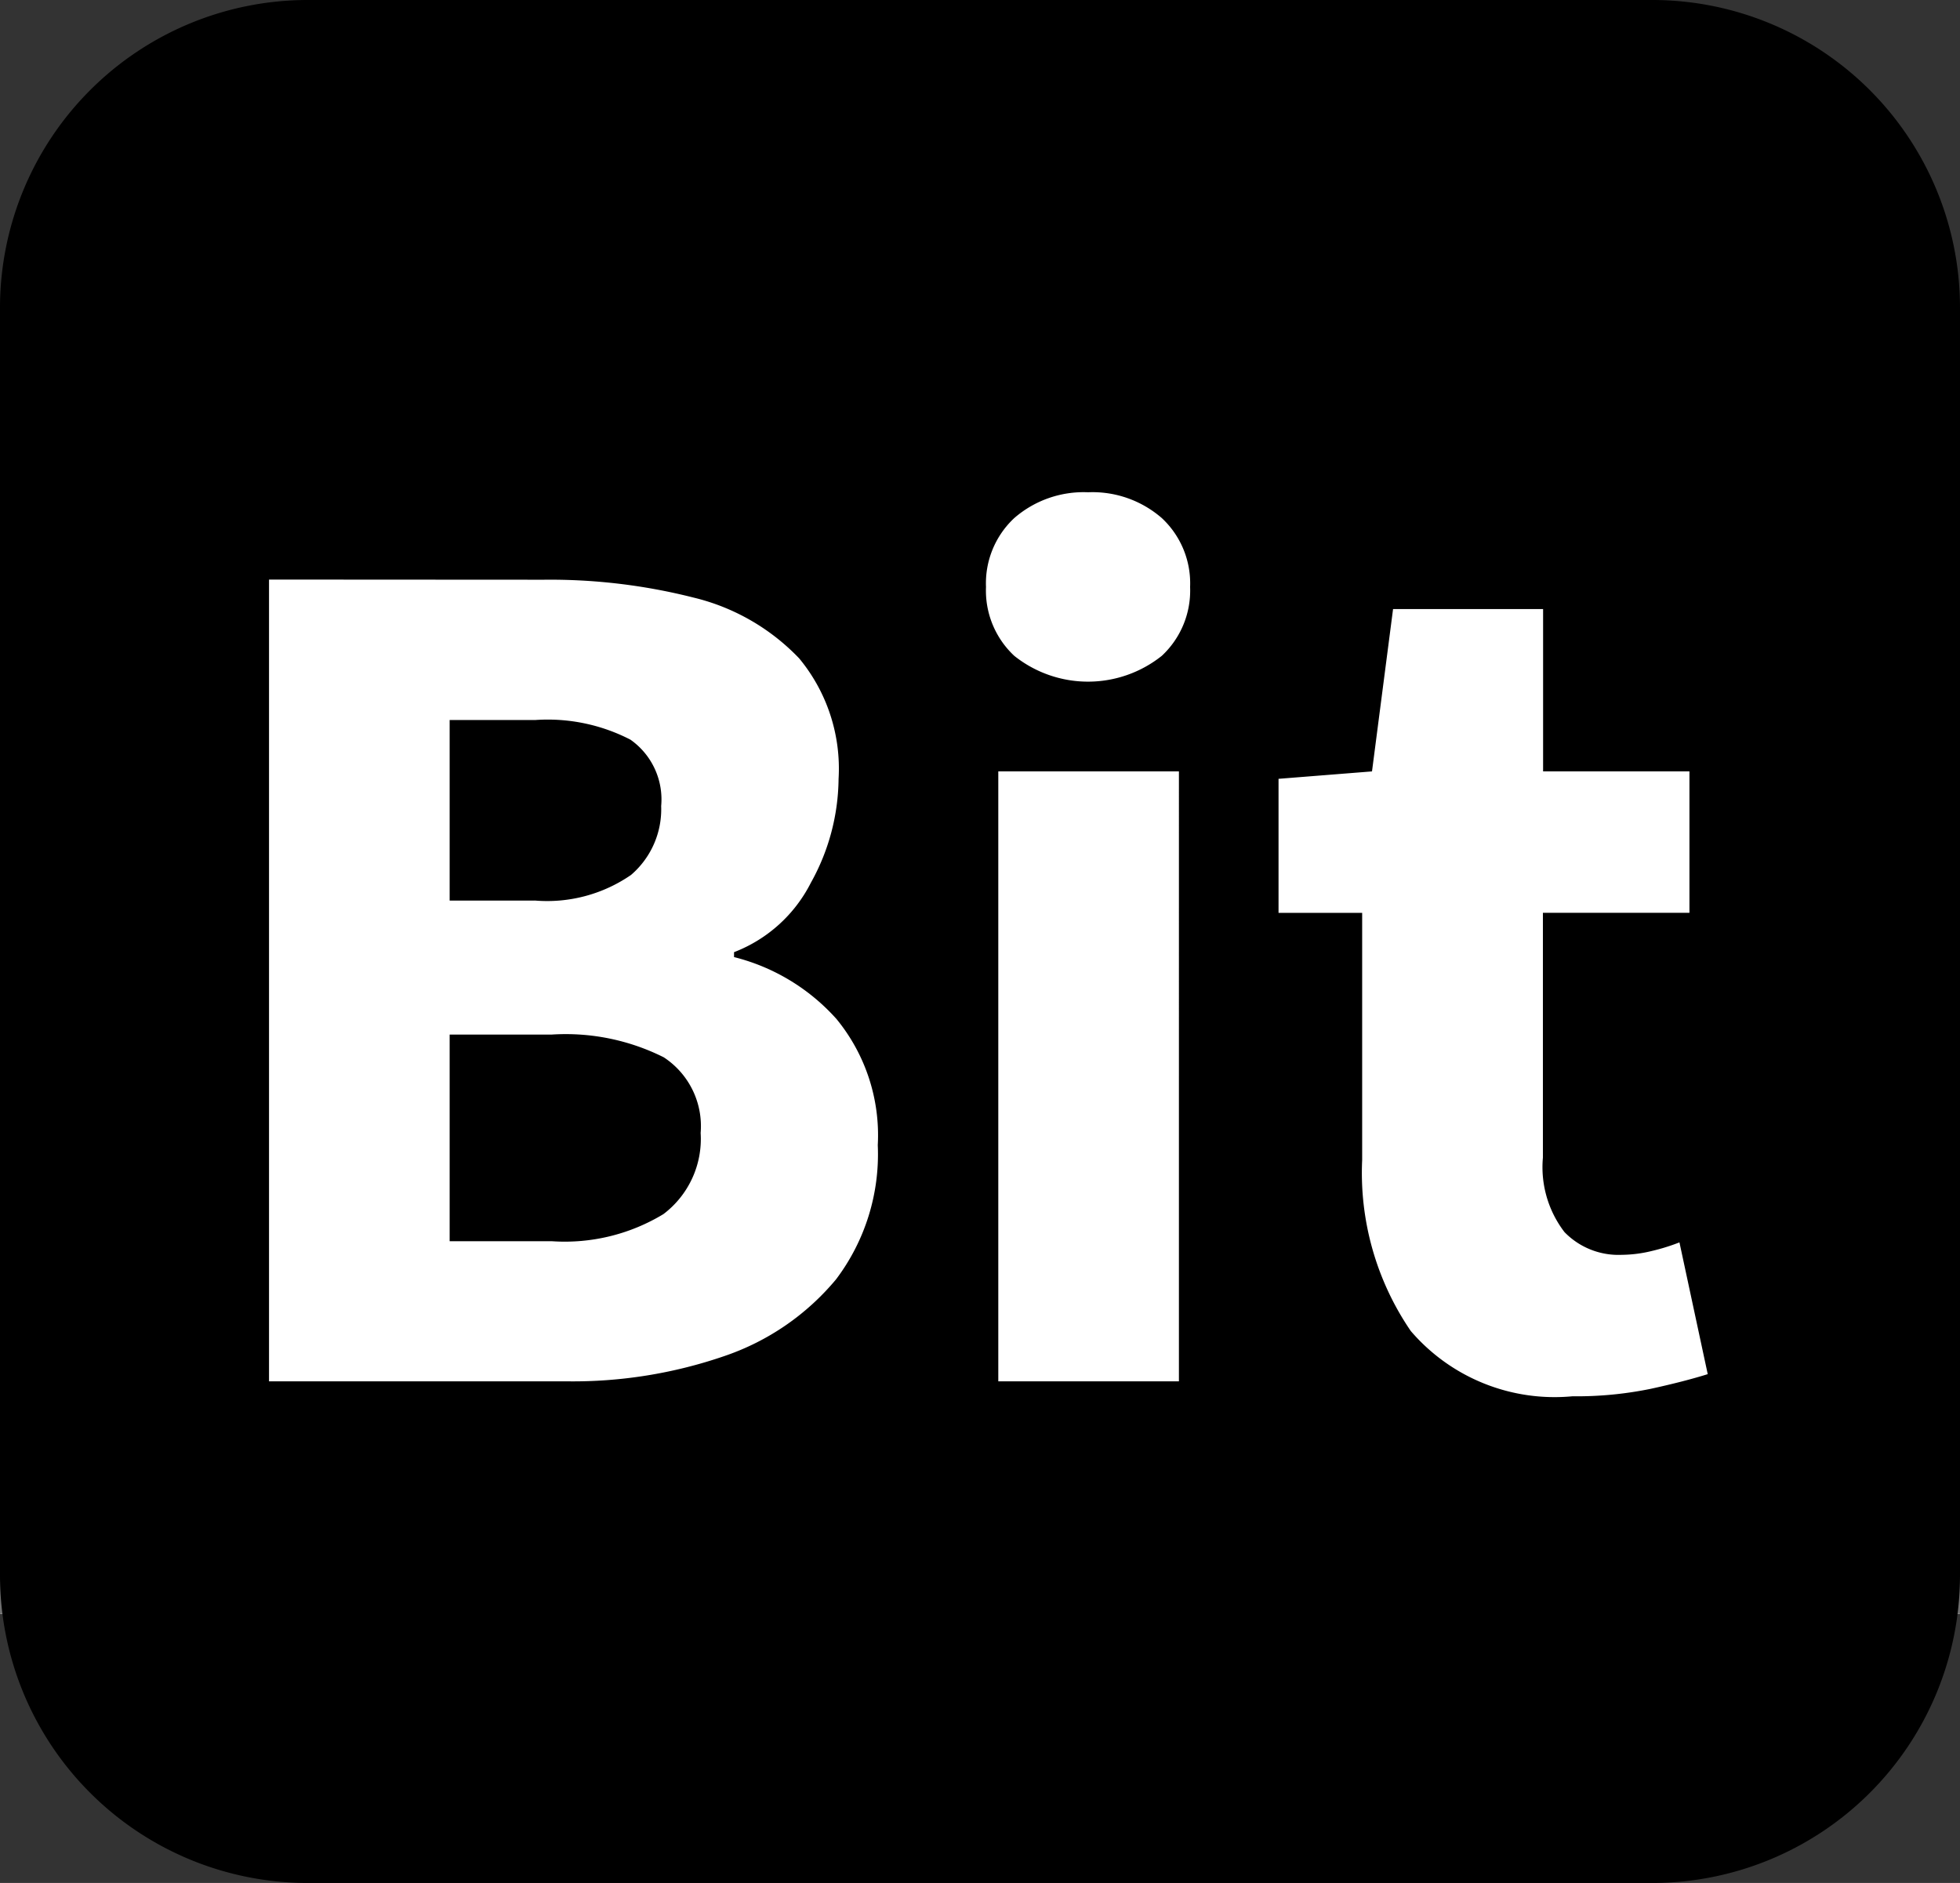 <svg id="Componente_3_1" data-name="Componente 3 – 1" xmlns="http://www.w3.org/2000/svg" width="51" height="49" viewBox="0 0 51 49">
  <rect x="0" y="0" width="51" height="49" fill="#333333" stroke="none"/>
  <g id="Rectángulo_1634" data-name="Rectángulo 1634" transform="translate(0 9)" fill="#fff" stroke="#707070" stroke-width="1">
    <rect width="51" height="33" stroke="none"/>
    <rect x="0.5" y="0.5" width="50" height="32" fill="none"/>
  </g>
  <path id="Sustracción_7" data-name="Sustracción 7" d="M43,49H8a8.009,8.009,0,0,1-8-8V8A8.009,8.009,0,0,1,8,0H43a8.009,8.009,0,0,1,8,8V41A8.009,8.009,0,0,1,43,49ZM36.248,15.85,35.7,20.074l-2.432.193v3.488h2.176v6.432a7.292,7.292,0,0,0,1.264,4.448,4.929,4.929,0,0,0,4.208,1.7,9.585,9.585,0,0,0,2.031-.193c.583-.127,1.084-.256,1.489-.383L43.7,32.33a5.228,5.228,0,0,1-.72.224,3.37,3.37,0,0,1-.784.1,1.957,1.957,0,0,1-1.488-.592,2.775,2.775,0,0,1-.561-1.936V23.754H43.96v-3.68H40.152V15.85ZM25.976,20.074V35.946h4.7V20.074ZM7,15.082V35.946h7.744a12.1,12.1,0,0,0,4.1-.656,6.494,6.494,0,0,0,2.912-2A5.4,5.4,0,0,0,22.84,29.8a4.767,4.767,0,0,0-1.072-3.28A5.3,5.3,0,0,0,19.1,24.906v-.128a3.752,3.752,0,0,0,2-1.808,5.644,5.644,0,0,0,.72-2.7,4.5,4.5,0,0,0-1.024-3.136,5.614,5.614,0,0,0-2.752-1.584,15.169,15.169,0,0,0-3.9-.464ZM28.312,12.81a2.751,2.751,0,0,0-1.921.672,2.32,2.32,0,0,0-.735,1.792,2.32,2.32,0,0,0,.735,1.792,3.078,3.078,0,0,0,3.84,0,2.32,2.32,0,0,0,.736-1.792,2.32,2.32,0,0,0-.736-1.792A2.747,2.747,0,0,0,28.312,12.81ZM14.36,32.3H11.7V26.922H14.36a5.689,5.689,0,0,1,2.911.592,2.141,2.141,0,0,1,.96,1.968,2.452,2.452,0,0,1-.968,2.112A4.952,4.952,0,0,1,14.36,32.3Zm-.448-8.864H11.7v-4.7h2.24a4.685,4.685,0,0,1,2.464.512,1.9,1.9,0,0,1,.8,1.728,2.251,2.251,0,0,1-.784,1.792A3.842,3.842,0,0,1,13.912,23.434Z"/>
</svg>
